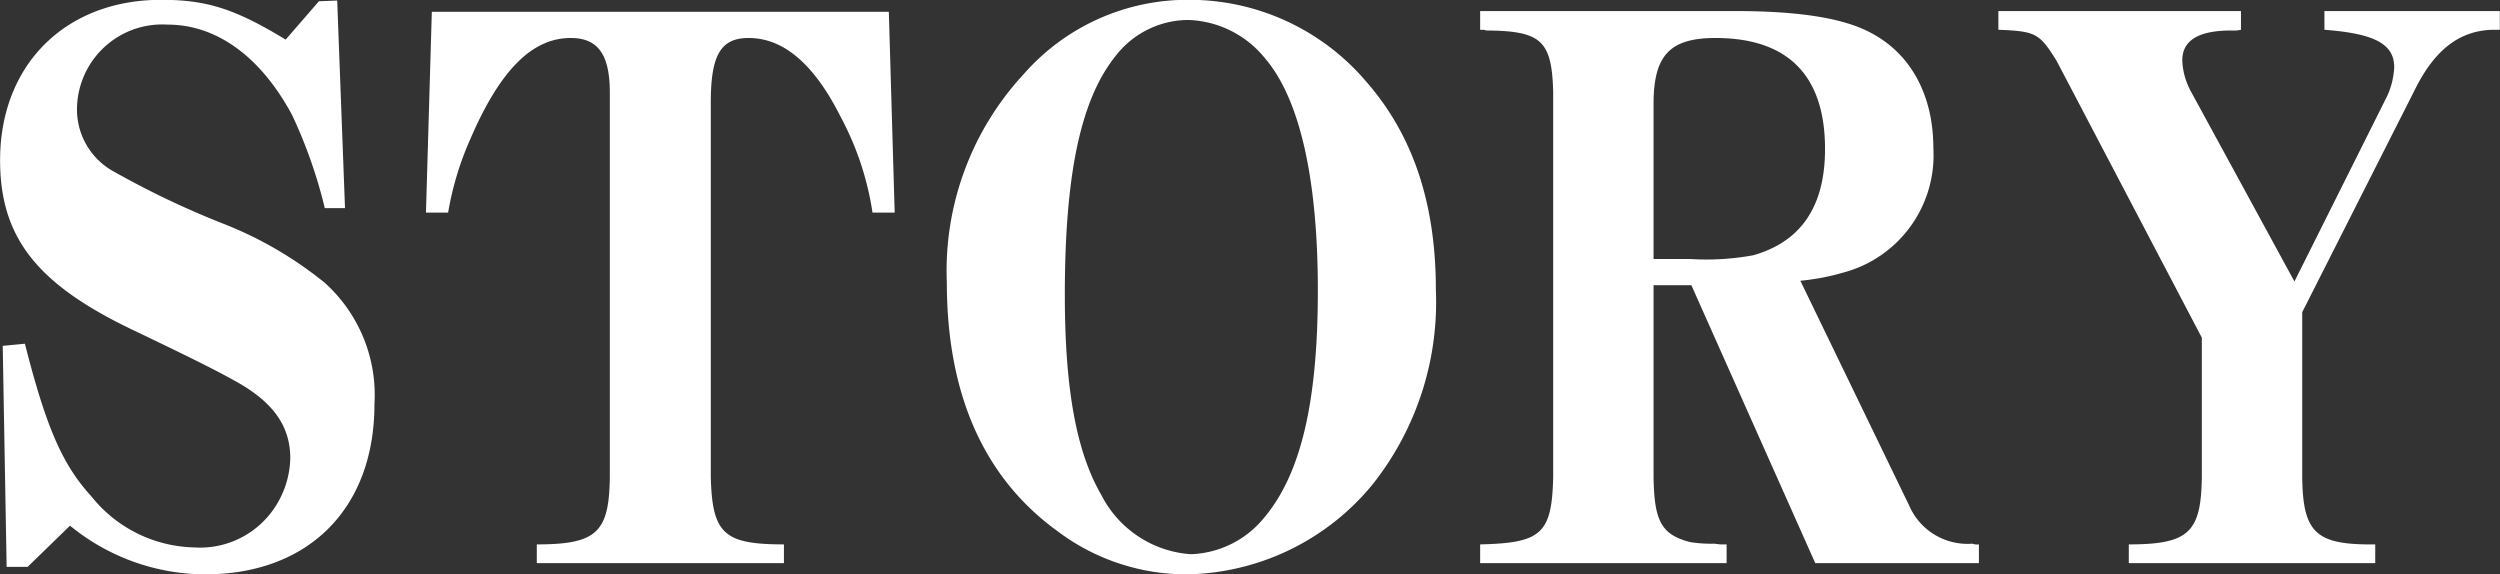<svg xmlns="http://www.w3.org/2000/svg" width="140.156" height="32.19" viewBox="0 0 140.156 32.19"><rect x="0" y="0" width="140.156" height="32.19" fill="#333333" stroke="none"/><defs><style>.cls-1 { fill: #fff; fill-rule: evenodd; }</style></defs><path id="story_ttl.svg" class="cls-1" d="M301.768 4952.81l2.376-2.31a12.017 12.017 0 0 0 7.567 2.73c5.812 0 9.5-3.7 9.5-9.53a8.468 8.468 0 0 0-2.778-6.81 21.424 21.424 0 0 0-5.775-3.35 48.807 48.807 0 0 1-6-2.86 3.966 3.966 0 0 1-2.121-3.65 4.78 4.78 0 0 1 5.081-4.62c2.742 0 5.228 1.8 6.982 5.08a27.094 27.094 0 0 1 1.828 5.21h1.133l-.438-11.64-1.024.04-1.864 2.15c-2.851-1.73-4.423-2.23-6.982-2.23-5.374 0-9.029 3.65-9.029 8.99 0 4.32 2.047 6.93 7.384 9.49 3.765 1.8 4.825 2.35 5.885 2.94 2.084 1.17 3 2.52 3 4.28a5.2 5.2 0 0 1-1.024 2.98 5.015 5.015 0 0 1-4.35 2.02 7.59 7.59 0 0 1-5.775-2.86c-1.609-1.76-2.523-3.82-3.729-8.56l-1.243.12.219 12.39h1.17zm42.4-1.26c-3.363 0-4.021-.59-4.1-3.78v-21c0-2.64.549-3.61 2.121-3.61 1.937 0 3.655 1.43 5.154 4.41a16.537 16.537 0 0 1 1.791 5.38h1.243l-.329-11.26h-25.62l-.329 11.26h1.243a17.177 17.177 0 0 1 1.243-4.12c1.645-3.82 3.436-5.67 5.629-5.67 1.535 0 2.193.93 2.193 3.07v21.54c-.036 3.11-.731 3.78-4.094 3.78v1.05h13.855v-1.05zm22.658-29.4a5.756 5.756 0 0 1 4.314 2.15c1.937 2.26 2.961 6.72 2.961 13.01 0 6.26-.951 10.29-3 12.73a5.533 5.533 0 0 1-4.13 2.06 6.1 6.1 0 0 1-5.008-3.32c-1.39-2.39-2.047-5.92-2.047-11.21 0-6.72.877-10.92 2.814-13.36a5.172 5.172 0 0 1 4.096-2.06zm.11-1.13a12.219 12.219 0 0 0-9.321 4.16 16.212 16.212 0 0 0-4.314 11.67c0 6.3 2.084 10.96 6.178 13.94a12.025 12.025 0 0 0 7.238 2.44 13.752 13.752 0 0 0 10.418-5 16.439 16.439 0 0 0 3.582-10.96c0-4.83-1.279-8.65-3.875-11.63a13 13 0 0 0-9.906-4.62zm25.985 14.53v-8.69c0-2.73.914-3.7 3.473-3.7 4.058 0 6.141 2.1 6.141 6.22 0 3.23-1.352 5.2-4.021 5.96a14.536 14.536 0 0 1-3.546.21h-2.047zm2.121 1.47l6.945 15.58h9.175v-1.05a.753.753 0 0 1-.365-.04 3.564 3.564 0 0 1-3.546-2.14l-6.1-12.6a12.926 12.926 0 0 0 2.413-.46 6.808 6.808 0 0 0 5.044-6.97c0-2.99-1.279-5.34-3.582-6.51-1.535-.8-4.021-1.18-7.53-1.18h-14.296v1.05h.219a.573.573 0 0 0 .256.04c2.961.04 3.546.59 3.619 3.45v21.58c-.073 3.19-.658 3.7-4.094 3.78v1.05h13.817v-1.05h-.367l-.329-.04a7.332 7.332 0 0 1-1.353-.09c-1.608-.42-2.01-1.17-2.047-3.65v-10.75h2.121zm34.246 1.51l6.4-12.64c1.1-2.14 2.486-3.15 4.277-3.19h.4v-1.05h-9.833v1.05c2.815.21 3.912.8 3.912 2.1a4.335 4.335 0 0 1-.512 1.85l-5.081 10.16-5.813-10.67a3.925 3.925 0 0 1-.475-1.72c0-1.13.914-1.68 2.742-1.68h.109a1.63 1.63 0 0 0 .439-.04v-1.05h-13.6v1.05c2.12.08 2.3.21 3.253 1.72l8.152 15.54v7.81c-.037 3.11-.731 3.78-4.094 3.78v1.05h13.817v-1.05c-3.326.04-4.057-.63-4.094-3.78v-9.24z" transform="translate(-300.219 -4921.03)"/></svg>